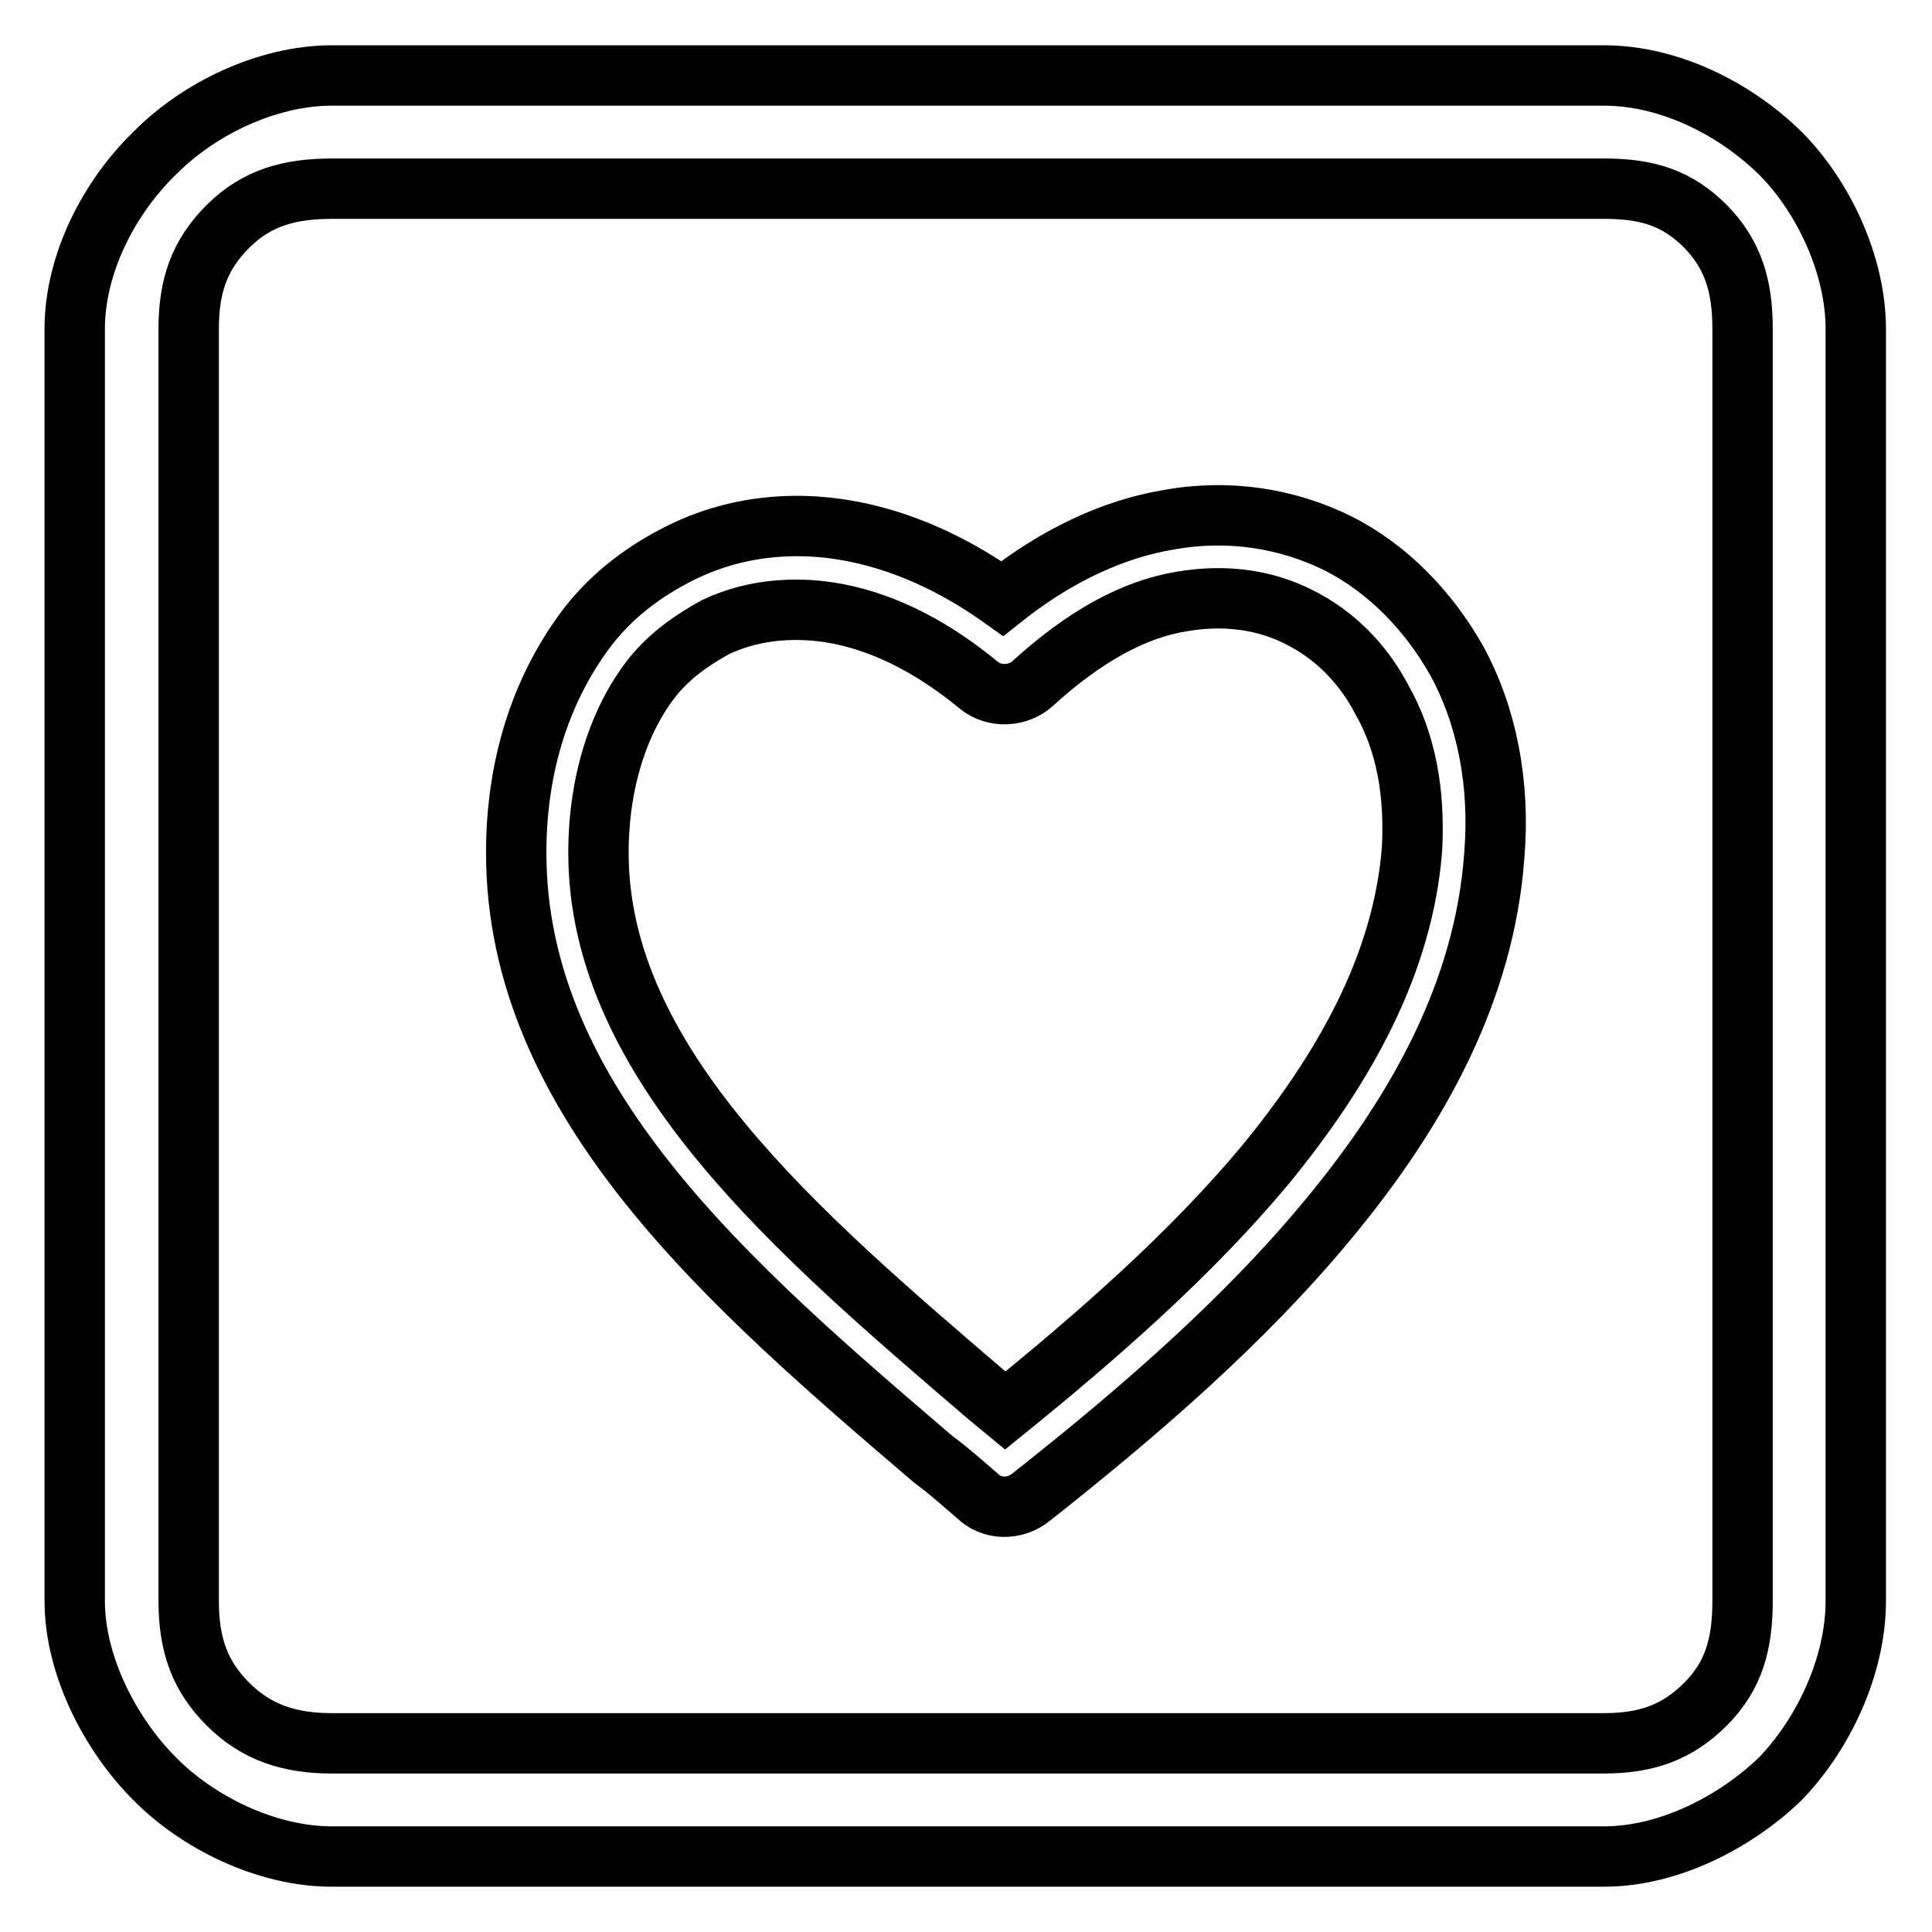 <?xml version="1.0" encoding="utf-8"?>
<!-- Svg Vector Icons : http://www.onlinewebfonts.com/icon -->
<!DOCTYPE svg PUBLIC "-//W3C//DTD SVG 1.1//EN" "http://www.w3.org/Graphics/SVG/1.1/DTD/svg11.dtd">
<svg version="1.1" xmlns="http://www.w3.org/2000/svg" xmlns:xlink="http://www.w3.org/1999/xlink" x="0px" y="0px" viewBox="0 0 256 256" enable-background="new 0 0 256 256" xml:space="preserve">
<g> <path stroke-width="8" fill-opacity="0" stroke="#000000"  d="M132.8,79.3c7.3-5.8,14.8-9.2,21.9-10.4c8.1-1.5,15.9-0.2,22.6,3.1c6.5,3.3,11.9,8.8,15.7,15.5 c4,7.3,5.8,16.3,5,25.9c-1.3,17.8-10,33.6-21.7,47.8c-11.5,14-25.9,26.3-39.7,37.2c-2.1,1.7-5.2,1.7-7.1-0.2c-4.6-4-5-4.2-5.8-4.8 c-26.9-23-55.3-47.4-55.3-80.4c0-12.1,3.6-22.3,9.6-30.1c3.3-4.2,7.5-7.3,12.1-9.6c4.6-2.3,9.8-3.6,15.5-3.6 C114,69.7,123.4,72.6,132.8,79.3L132.8,79.3z M156.6,79.7c-6.3,1-12.9,4.6-19.8,10.9l0,0c-1.9,1.7-5,1.9-7.1,0.2 c-8.6-7.1-16.9-10-24.2-10c-4,0-7.5,0.8-10.7,2.3c-3.1,1.7-6.1,3.8-8.4,6.7c-4.4,5.6-7.1,13.8-7.1,23.2c0,28,26.5,50.5,51.6,72 l2.3,1.9c12.1-9.8,24.6-20.7,34.5-32.6c10.4-12.7,18.2-26.5,19.4-41.8c0.4-7.5-0.8-14.2-4-19.8c-2.5-4.8-6.3-8.6-10.9-10.9 C167.7,79.5,162.4,78.7,156.6,79.7L156.6,79.7z M44,10h168.5c8.8,0,17.5,4.5,23.4,10.3l0,0l0,0c5.6,5.6,10,14.7,10,23.3v168.5 c0,8.8-4.4,17.8-10,23.6c-5.8,5.6-14.6,10.3-23.4,10.3H44c-8.8,0-17.9-4.6-23.5-10.3l0,0c-5.8-5.8-10.6-14.9-10.6-23.6V43.6 c0-8.8,4.7-17.6,10.6-23.3C26.2,14.5,35.3,10,44,10L44,10z M212.6,25H44c-5.6,0-10,1.2-13.8,5c-3.8,3.8-5.2,7.9-5.2,13.6v168.5 c0,5.9,1.5,10,5.2,13.7c3.8,3.8,8.2,5.2,13.8,5.2h168.5c5.6,0,9.7-1.4,13.5-5.2c3.8-3.8,4.9-8.1,4.9-13.7V43.6 c0-5.6-1.2-9.8-4.9-13.6l0,0C222.3,26.3,218.4,25,212.6,25L212.6,25z"/></g>
</svg>